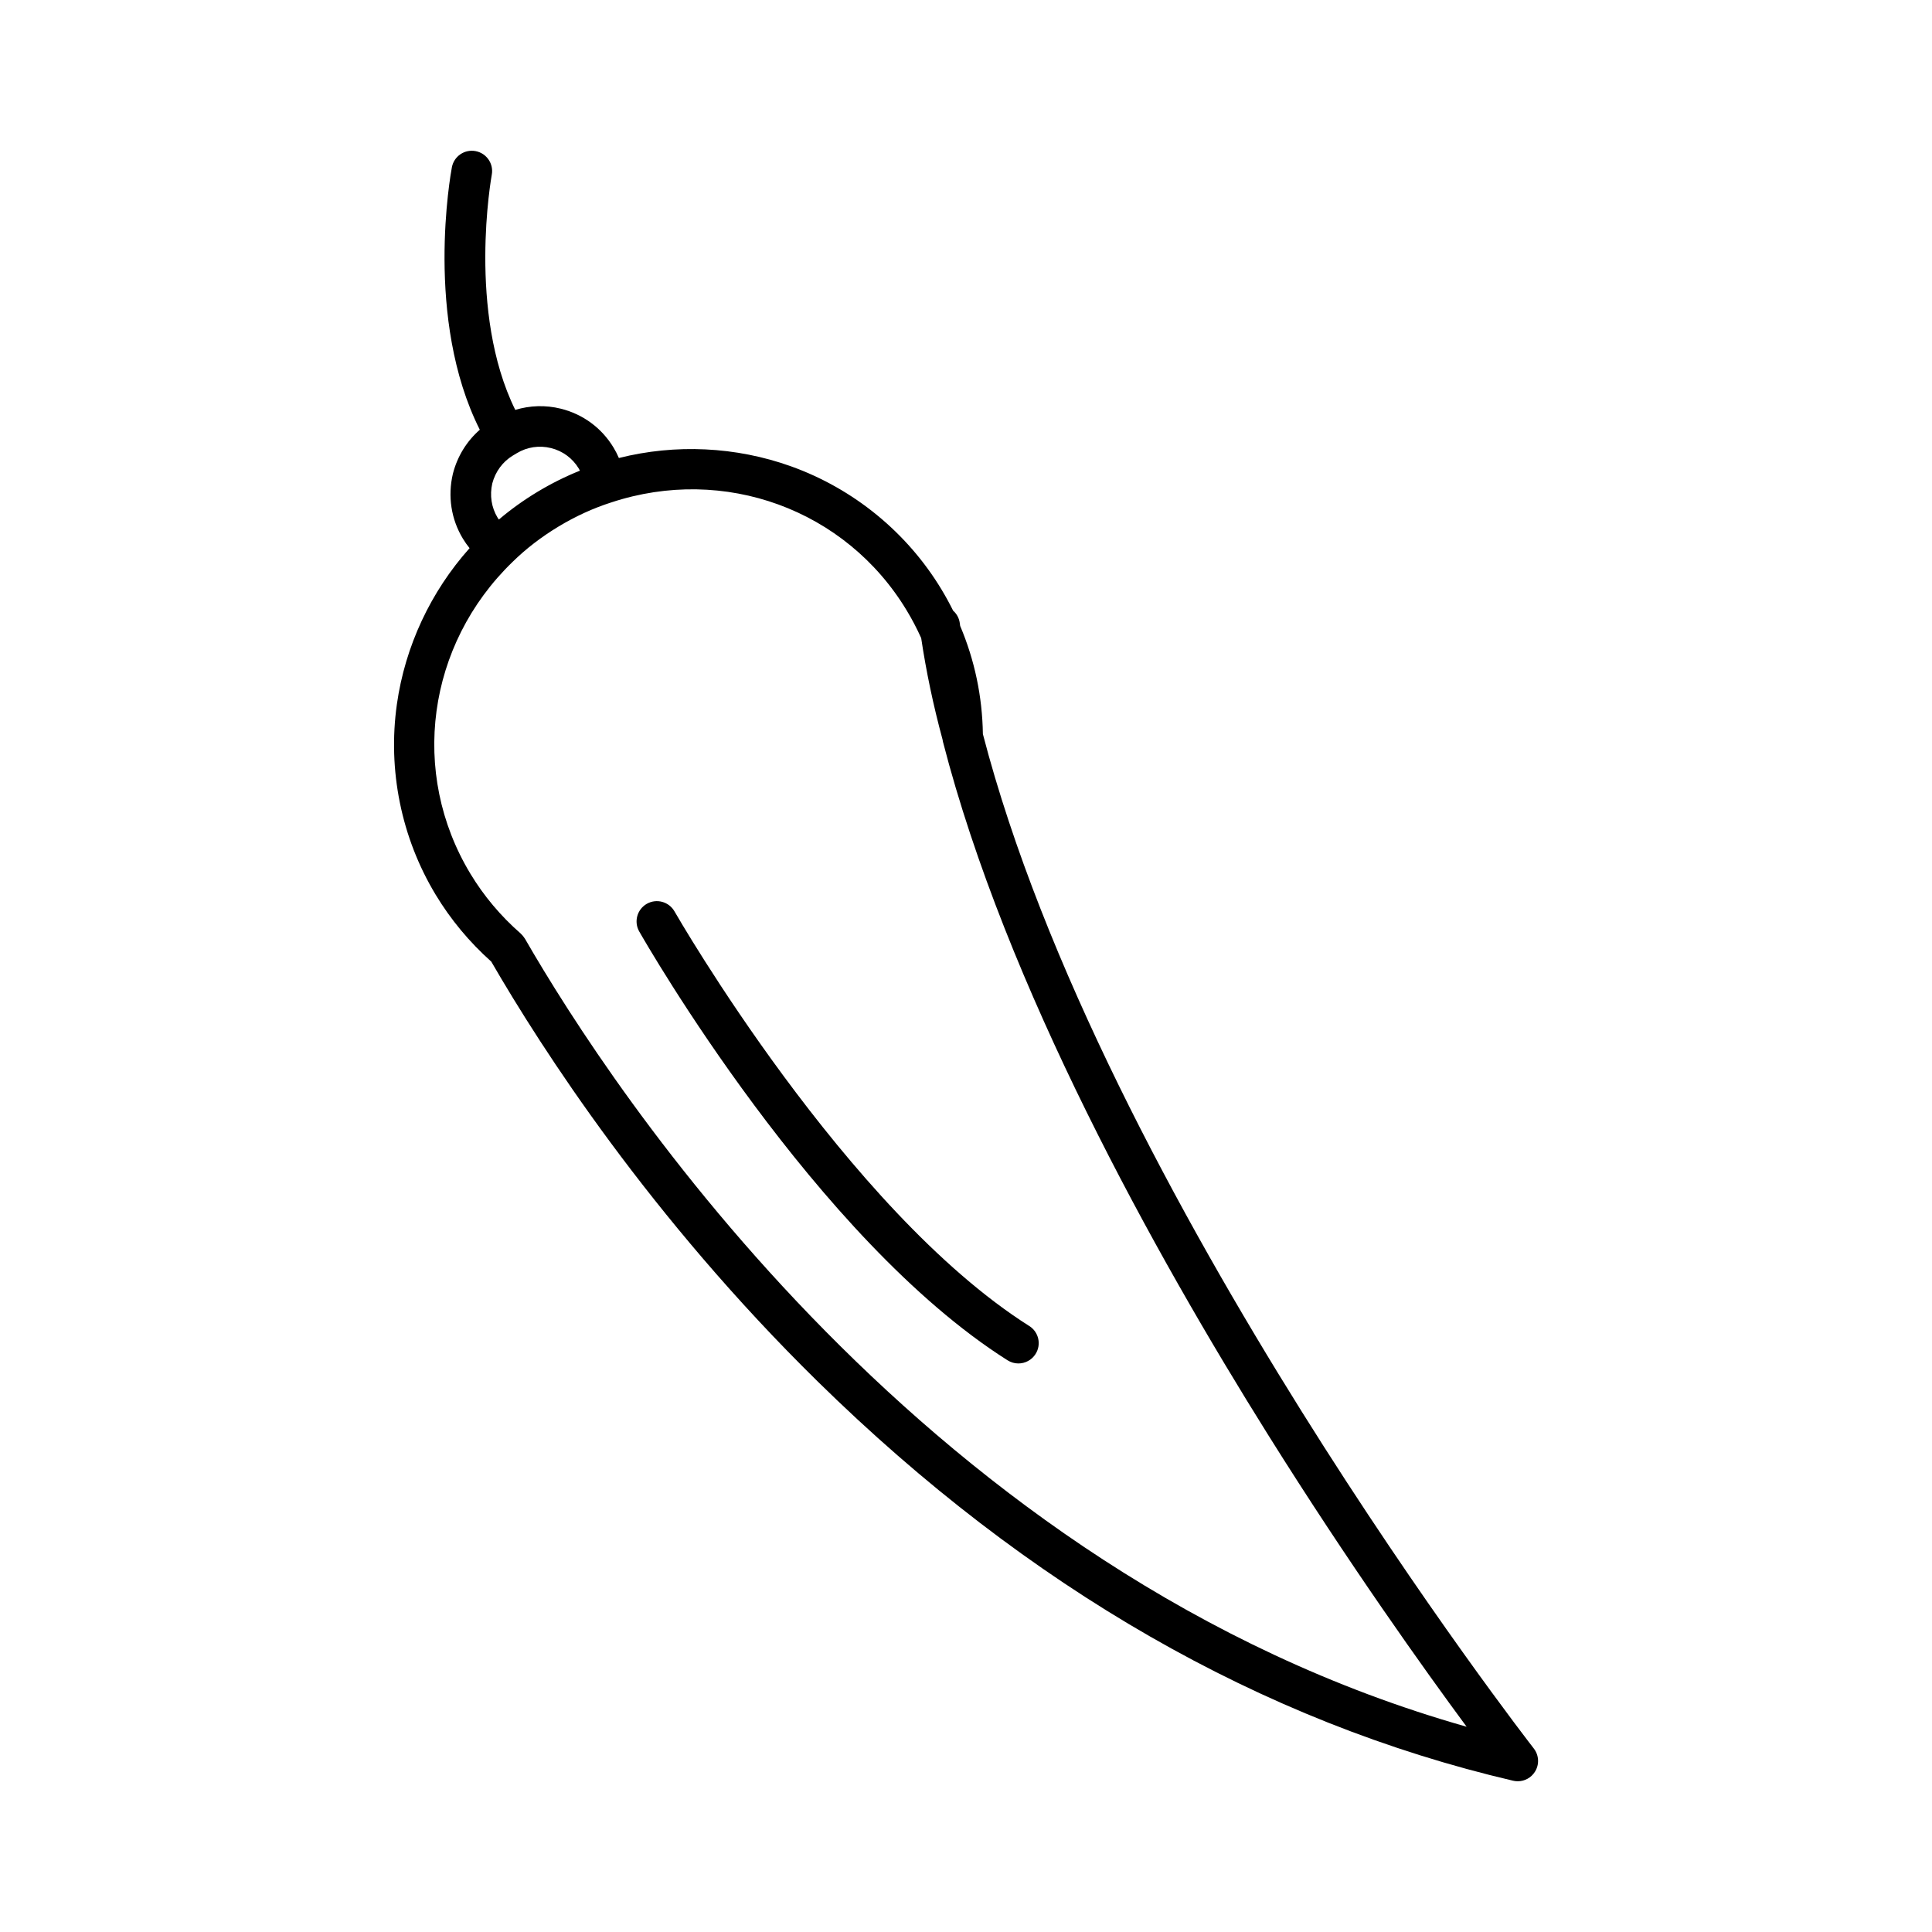 <?xml version="1.0" encoding="UTF-8"?>
<!-- Uploaded to: SVG Repo, www.svgrepo.com, Generator: SVG Repo Mixer Tools -->
<svg fill="#000000" width="800px" height="800px" version="1.1" viewBox="144 144 512 512" xmlns="http://www.w3.org/2000/svg">
 <g>
  <path d="m550.46 607.35c-1.148-1.461-114.43-147.45-145.97-268.76 0-0.023-0.012-0.051-0.016-0.082-0.152-9.926-2.172-19.543-6.019-28.637-0.035-0.246-0.07-0.488-0.105-0.73l-0.004-0.051c-0.18-1.324-0.84-2.445-1.762-3.266-0.945-1.895-1.969-3.777-3.09-5.629-9.098-15.078-23.266-26.668-39.891-32.625-14.617-5.238-30.617-5.969-45.594-2.195-0.406-0.941-0.871-1.863-1.41-2.754-3.133-5.199-8.105-8.863-14.008-10.324-4.035-0.996-8.168-0.852-12.043 0.328-12.766-25.914-6.328-61.73-6.227-62.301 0.551-2.918-1.367-5.727-4.289-6.281-2.918-0.551-5.734 1.367-6.281 4.289-0.324 1.707-7.34 40.266 7.402 69.551-3.445 3.012-5.926 7.004-7.109 11.574-0.012 0.039-0.02 0.074-0.031 0.117-1.395 5.926-0.457 12.016 2.641 17.148 0.539 0.898 1.145 1.742 1.789 2.543-10.305 11.527-17.09 26-19.262 41.344-2.473 17.48 1.168 35.406 10.262 50.477 3.984 6.606 8.949 12.566 14.75 17.754 13.383 23.129 42.09 67.668 86.559 111.32 55.652 54.617 117.64 90.191 184.25 105.75 0.406 0.098 0.816 0.141 1.223 0.141 1.805 0 3.527-0.918 4.523-2.484 1.238-1.918 1.121-4.41-0.285-6.207zm-260.45-344.61c3.109 0.77 5.727 2.699 7.379 5.438 0.105 0.18 0.195 0.363 0.293 0.551-3.82 1.535-7.578 3.406-11.227 5.602-3.68 2.215-7.109 4.684-10.254 7.352-0.109-0.172-0.238-0.332-0.344-0.516-1.629-2.695-2.121-5.914-1.391-9.07 0.828-3.129 2.762-5.75 5.457-7.375l1.008-0.605s0.004 0 0.004-0.004c2.746-1.656 5.961-2.144 9.074-1.371zm-6.922 129.99c-0.055-0.098-0.125-0.172-0.188-0.262-0.105-0.152-0.207-0.309-0.324-0.449-0.125-0.156-0.262-0.297-0.406-0.434-0.07-0.07-0.125-0.152-0.207-0.215-5.266-4.602-9.75-9.93-13.316-15.844-16.105-26.691-11.523-60.648 11.176-82.605 3.547-3.488 7.648-6.641 12.191-9.383 4.5-2.715 9.18-4.856 13.961-6.387 29.965-9.906 62.164 1.859 78.301 28.605 1.461 2.414 2.746 4.887 3.848 7.344 1.32 8.844 3.219 17.871 5.656 26.867 0.012 0.105 0.039 0.211 0.059 0.316 0.012 0.07 0.023 0.137 0.039 0.203 0.012 0.051 0.016 0.102 0.031 0.152 16.676 64.68 56.07 135.57 86.184 183.66 21.461 34.273 41.402 62.172 52.578 77.305-143.06-40.543-226.79-169.3-249.58-208.88z"/>
  <path d="m416.77 495.41c-48.551-30.73-93.566-109.09-94.02-109.88-1.473-2.578-4.75-3.481-7.336-2.012-2.578 1.473-3.481 4.75-2.012 7.336 1.891 3.309 46.777 81.473 97.613 113.64 0.891 0.562 1.883 0.836 2.867 0.836 1.785 0 3.527-0.887 4.551-2.504 1.59-2.508 0.848-5.828-1.664-7.422z"/>
 </g>
</svg>